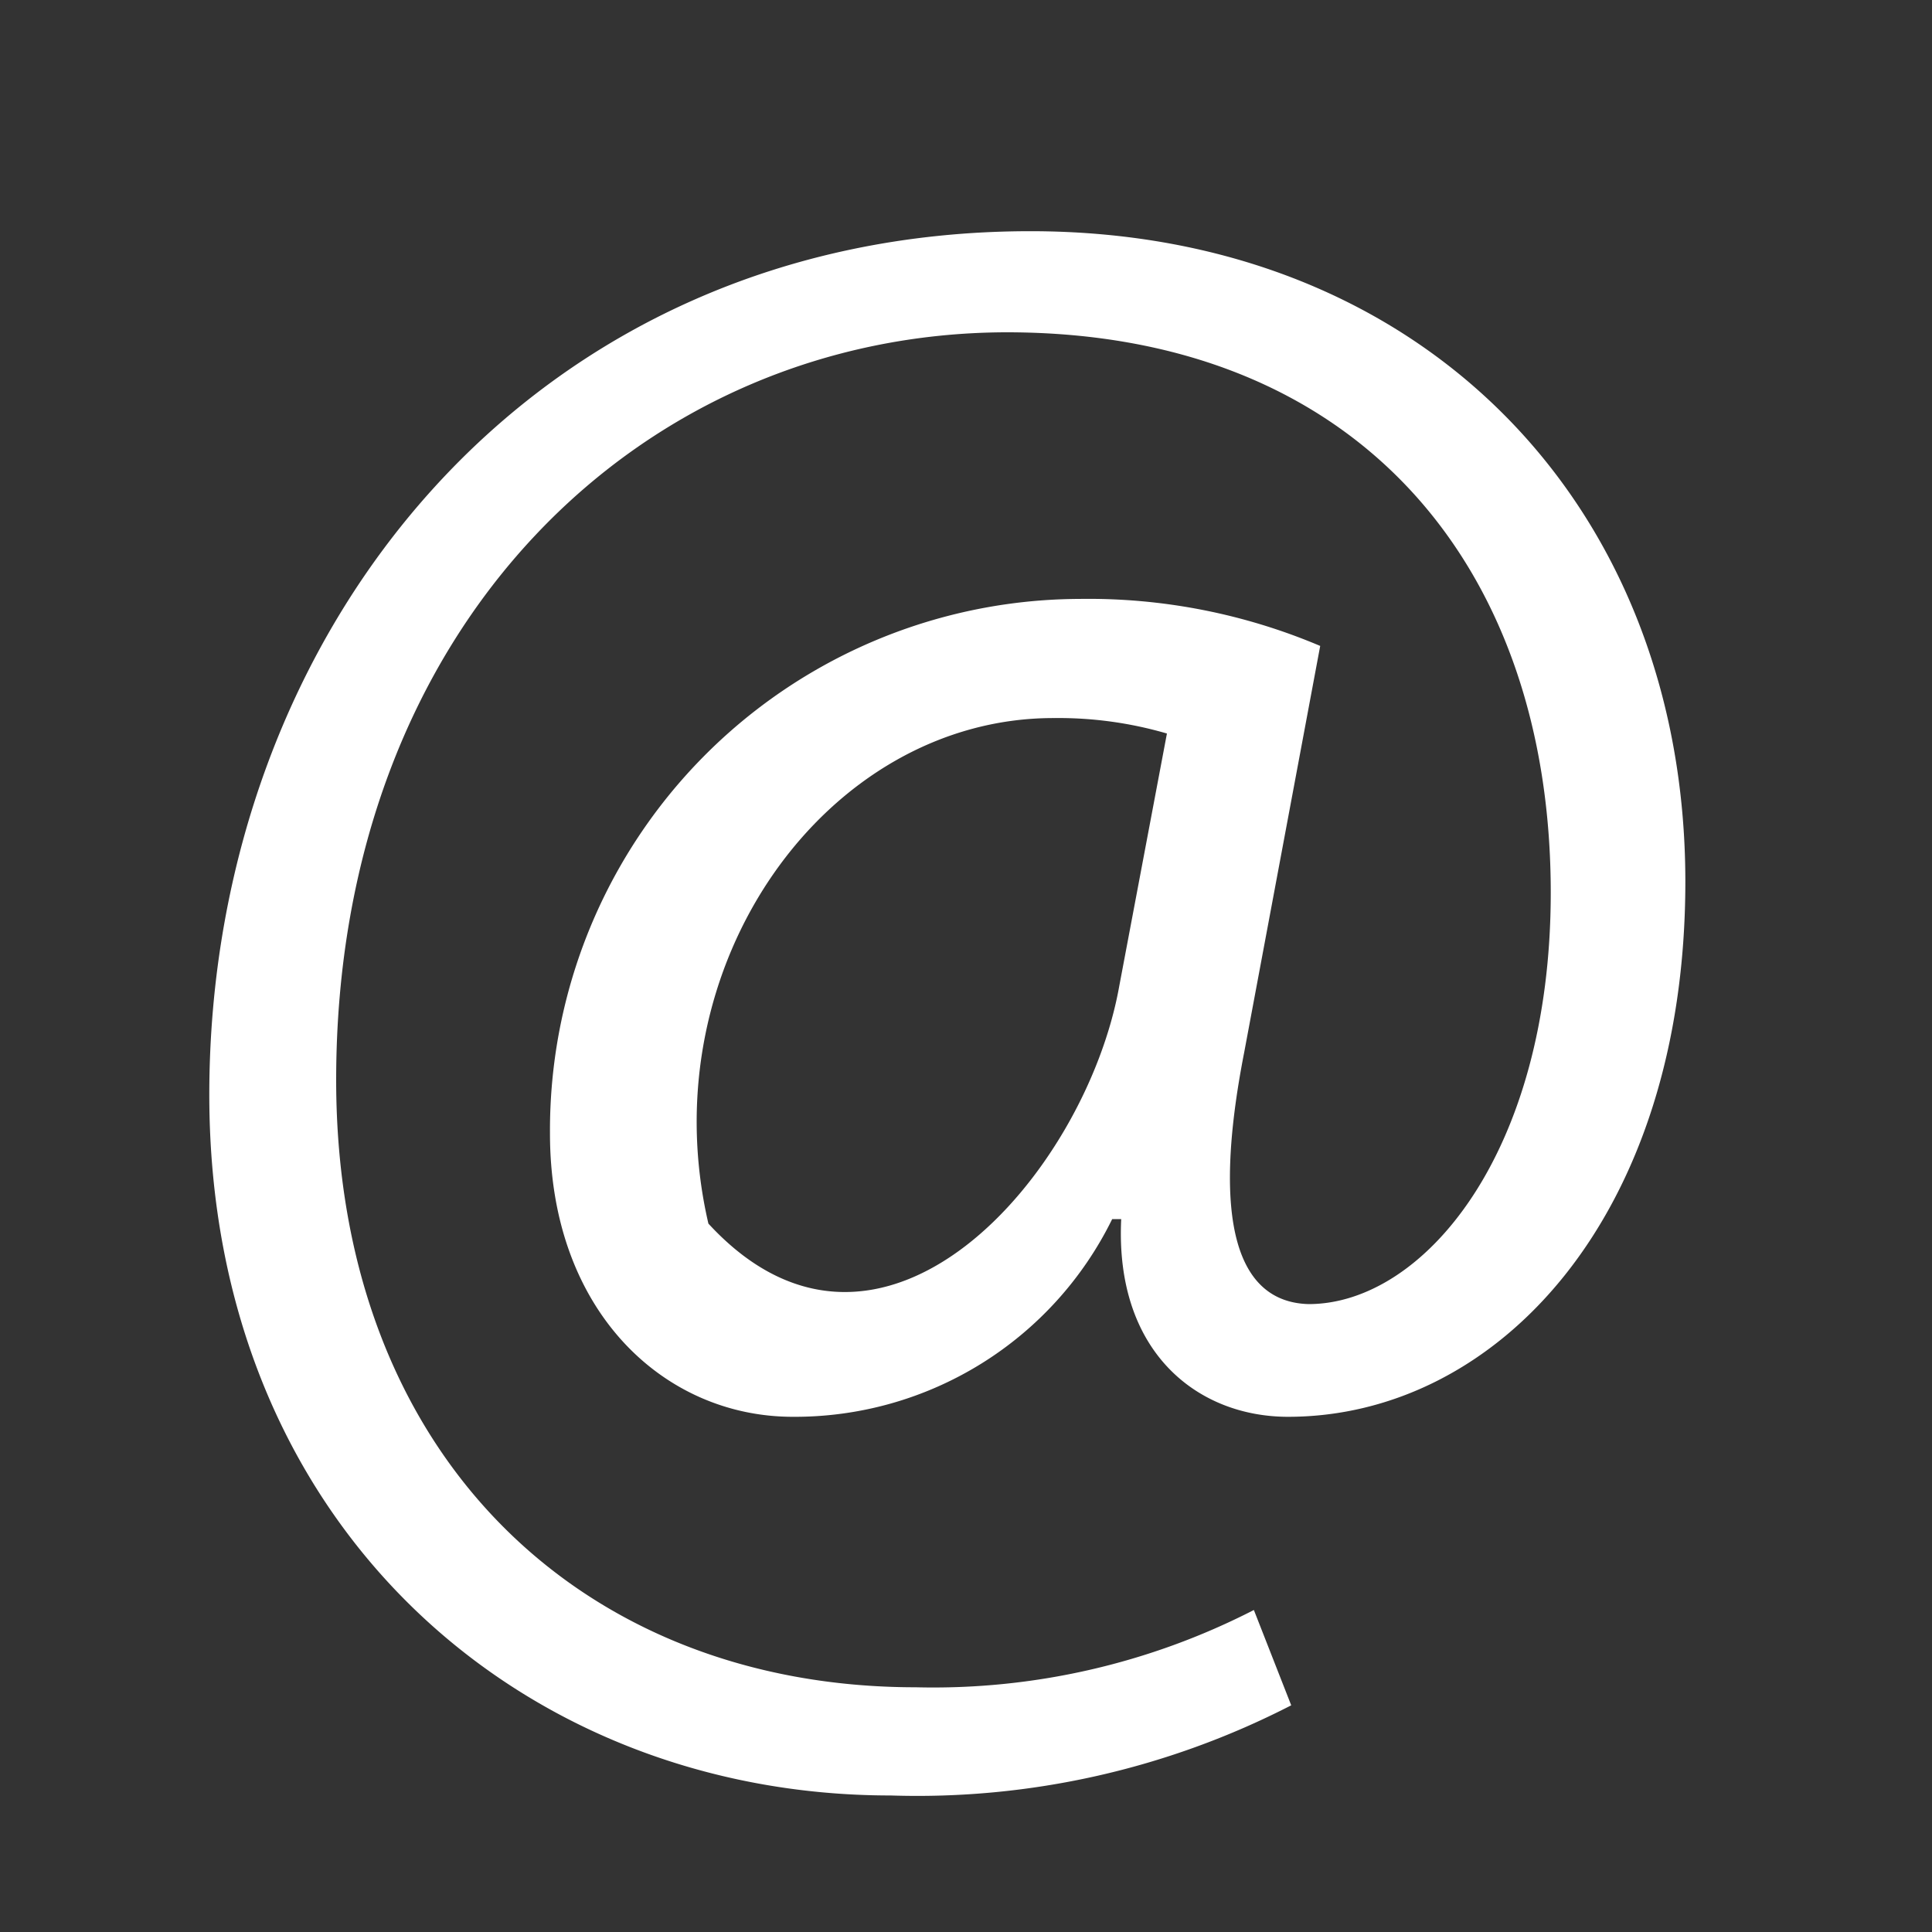 <svg xmlns="http://www.w3.org/2000/svg" viewBox="0 0 30 30"><rect x="0" y="0" width="30" height="30" fill="#333333" stroke="none"/><defs><style>.cls-1{fill:none;}.cls-2{fill:#fff;}</style></defs><title>arobase</title><g id="Calque_2" data-name="Calque 2"><g id="Calque_1-2" data-name="Calque 1"><g id="Calque_2-2" data-name="Calque 2"><g id="Calque_1-2-2" data-name="Calque 1-2"><rect class="cls-1" width="30" height="30"/><path class="cls-2" d="M20.05,26.48a12.69,12.69,0,0,1-6.22,1.4C8.11,27.88,3.25,23.69,3.25,17c0-7.2,5-13.41,12.75-13.41,6.08,0,10.17,4.26,10.17,10.1C26.17,18.9,23.24,22,20,22c-1.4,0-2.69-1-2.59-3.07h-.14A5.49,5.49,0,0,1,12.31,22c-2,0-3.77-1.64-3.77-4.4A8.25,8.25,0,0,1,16.76,9.3h0a9.22,9.22,0,0,1,3.74.73l-1.18,6.31c-.52,2.66-.1,3.88,1,3.91,1.78,0,3.76-2.34,3.76-6.39,0-5.07-3-8.7-8.45-8.7C10,5.17,5.22,9.68,5.22,16.77c0,5.83,3.82,9.43,9,9.43A10.9,10.9,0,0,0,19.47,25ZM18.12,11.39a6,6,0,0,0-1.75-.24C12.83,11.14,10.07,15,11,19c2.68,2.91,5.86-.77,6.38-3.69Z"/></g></g></g></g></svg>